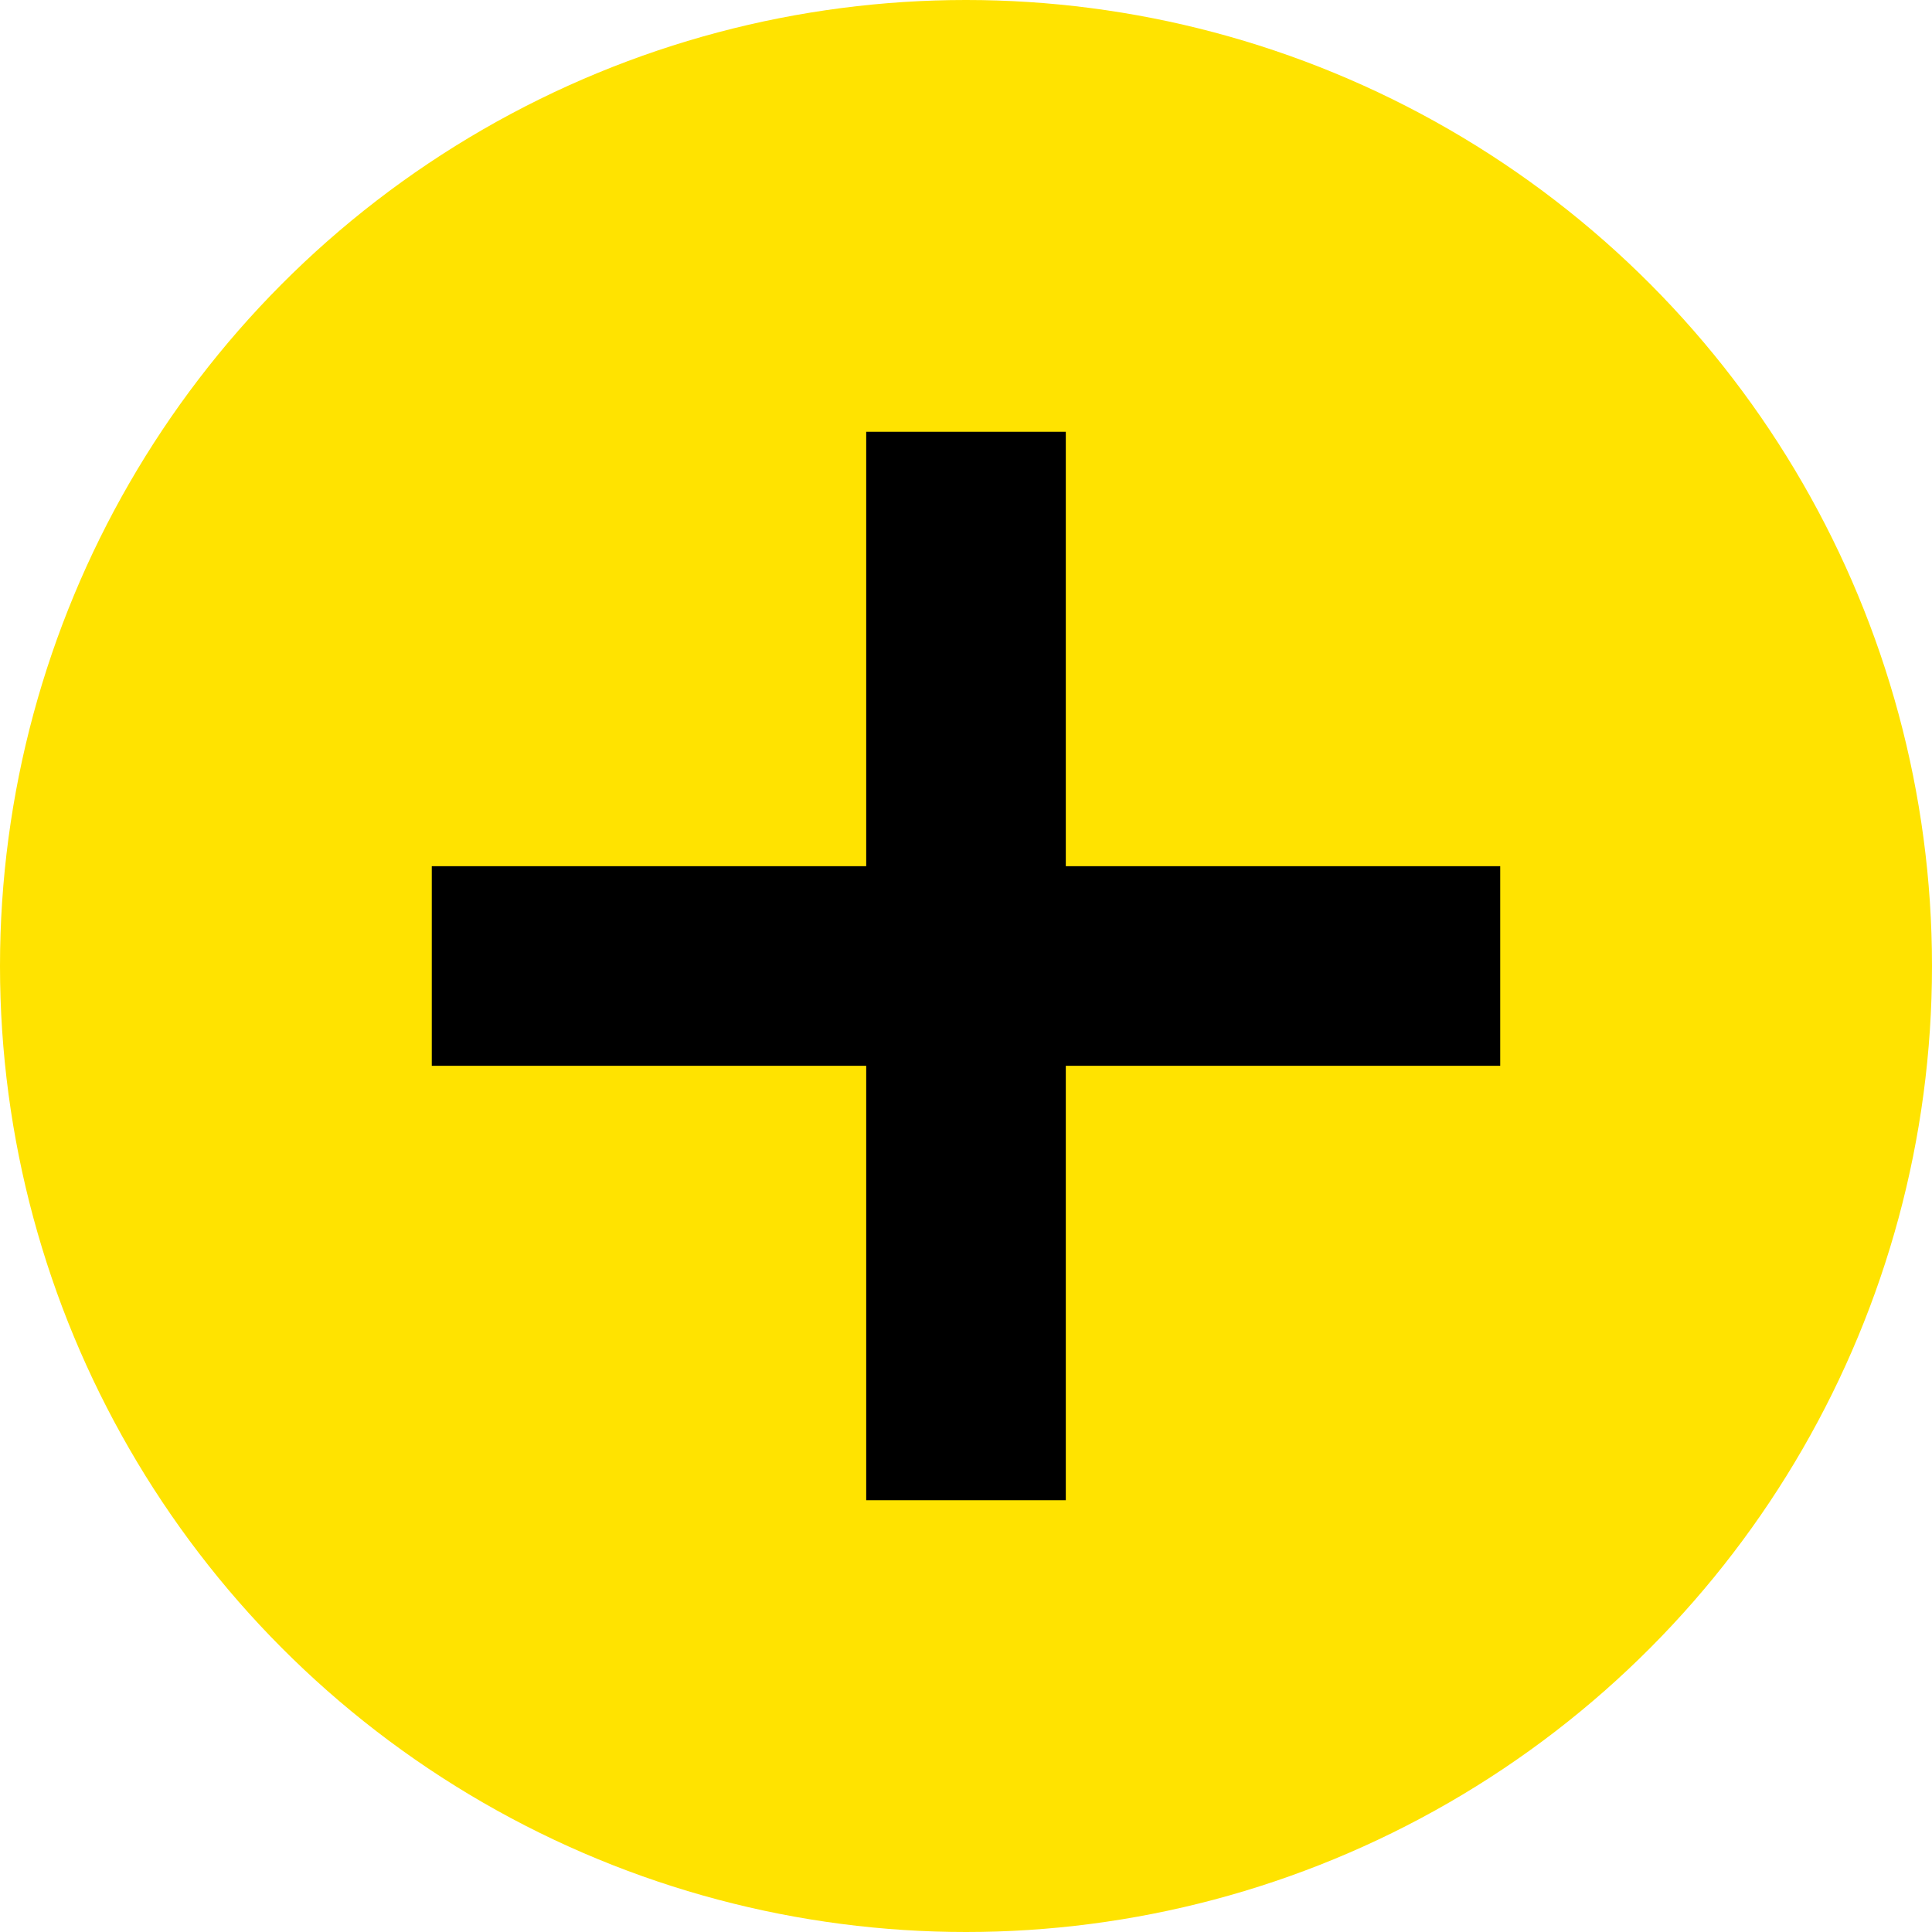 <?xml version="1.0" encoding="UTF-8"?><svg id="Ebene_1" xmlns="http://www.w3.org/2000/svg" width="63.749mm" height="63.749mm" viewBox="0 0 180.706 180.706"><circle cx="90.353" cy="90.353" r="90.353" style="fill:#ffe300;"/><rect x="40.386" y="81.018" width="99.934" height="18.669"/><rect x="40.386" y="81.018" width="99.934" height="18.669" transform="translate(180.706 0) rotate(90)"/></svg>